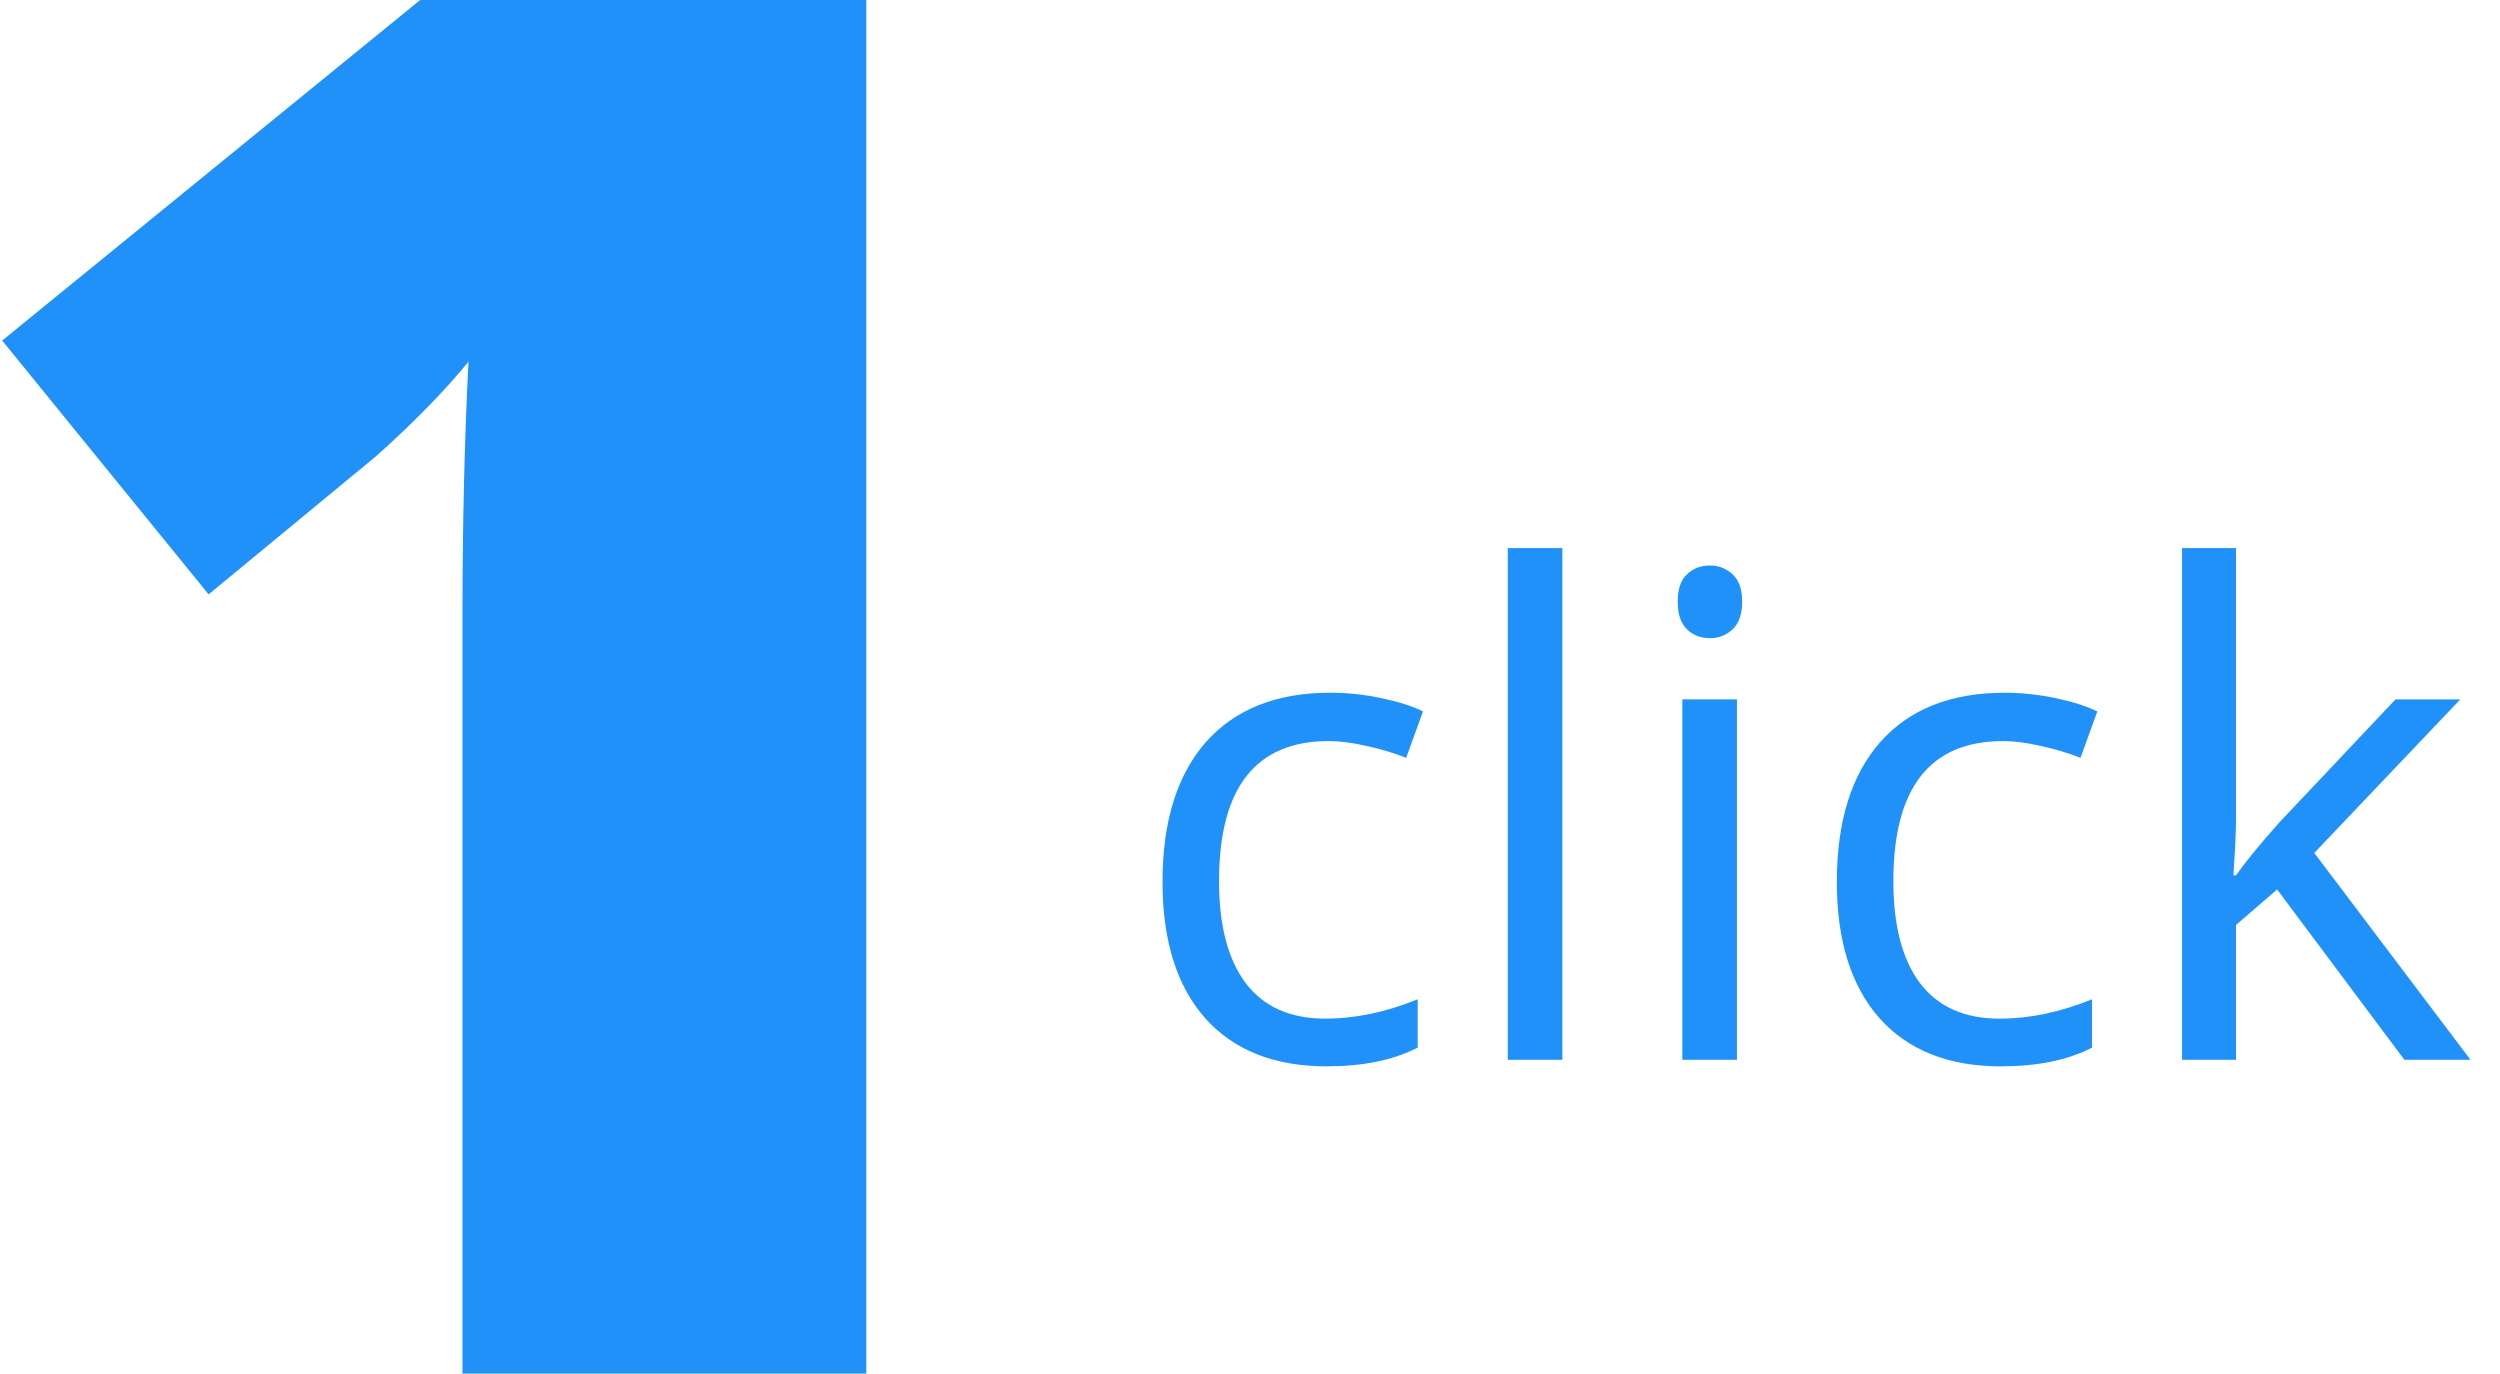 <svg fill="none" height="50" viewBox="0 0 91 50" width="91" xmlns="http://www.w3.org/2000/svg" xmlns:xlink="http://www.w3.org/1999/xlink"><clipPath id="a"><path d="m0 0h91v50h-91z"/></clipPath><g clip-path="url(#a)" fill="#2091f9"><path d="m31.534 51h-14.701v-28.375c0-3.446.073-6.599.22-9.458-.904 1.1-2.029 2.248-3.373 3.446l-6.086 5.022-7.515-9.239 18.404-14.994h13.051z"/><path d="m48.289 38.815c-1.899 0-3.372-.583-4.417-1.748-1.038-1.173-1.556-2.829-1.556-4.968 0-2.195.527-3.89 1.58-5.088 1.062-1.197 2.57-1.796 4.525-1.796.63 0 1.261.068 1.891.203.63.136 1.125.295 1.484.479l-.611 1.688c-.439-.175-.918-.319-1.437-.431-.519-.12-.978-.18-1.377-.18-2.666 0-3.998 1.7-3.998 5.1 0 1.612.323 2.849.97 3.711.654.862 1.62 1.293 2.897 1.293 1.093 0 2.215-.235 3.364-.706v1.76c-.878.455-1.983.682-3.316.682zm8.581-.239h-1.987v-18.627h1.987zm6.354 0h-1.987v-13.12h1.987zm-2.155-16.675c0-.455.112-.786.335-.994.223-.215.503-.323.838-.323.319 0 .595.108.826.323.232.215.347.547.347.994s-.116.782-.347 1.006c-.231.215-.507.323-.826.323-.335 0-.615-.108-.838-.323-.224-.224-.335-.559-.335-1.006zm11.765 16.915c-1.899 0-3.372-.583-4.417-1.748-1.038-1.173-1.556-2.829-1.556-4.968 0-2.195.527-3.89 1.58-5.088 1.061-1.197 2.57-1.796 4.525-1.796.63 0 1.261.068 1.891.203.63.136 1.125.295 1.484.479l-.611 1.688c-.439-.175-.918-.319-1.437-.431-.519-.12-.978-.18-1.377-.18-2.666 0-3.998 1.7-3.998 5.1 0 1.612.323 2.849.97 3.711.654.862 1.62 1.293 2.897 1.293 1.093 0 2.215-.235 3.364-.706v1.76c-.878.455-1.983.682-3.316.682zm8.557-6.955c.343-.487.866-1.125 1.568-1.915l4.238-4.489h2.358l-5.315 5.59 5.686 7.53h-2.406l-4.633-6.201-1.496 1.293v4.908h-1.963v-18.627h1.963v9.876c0 .439-.032 1.117-.096 2.035z"/></g></svg>